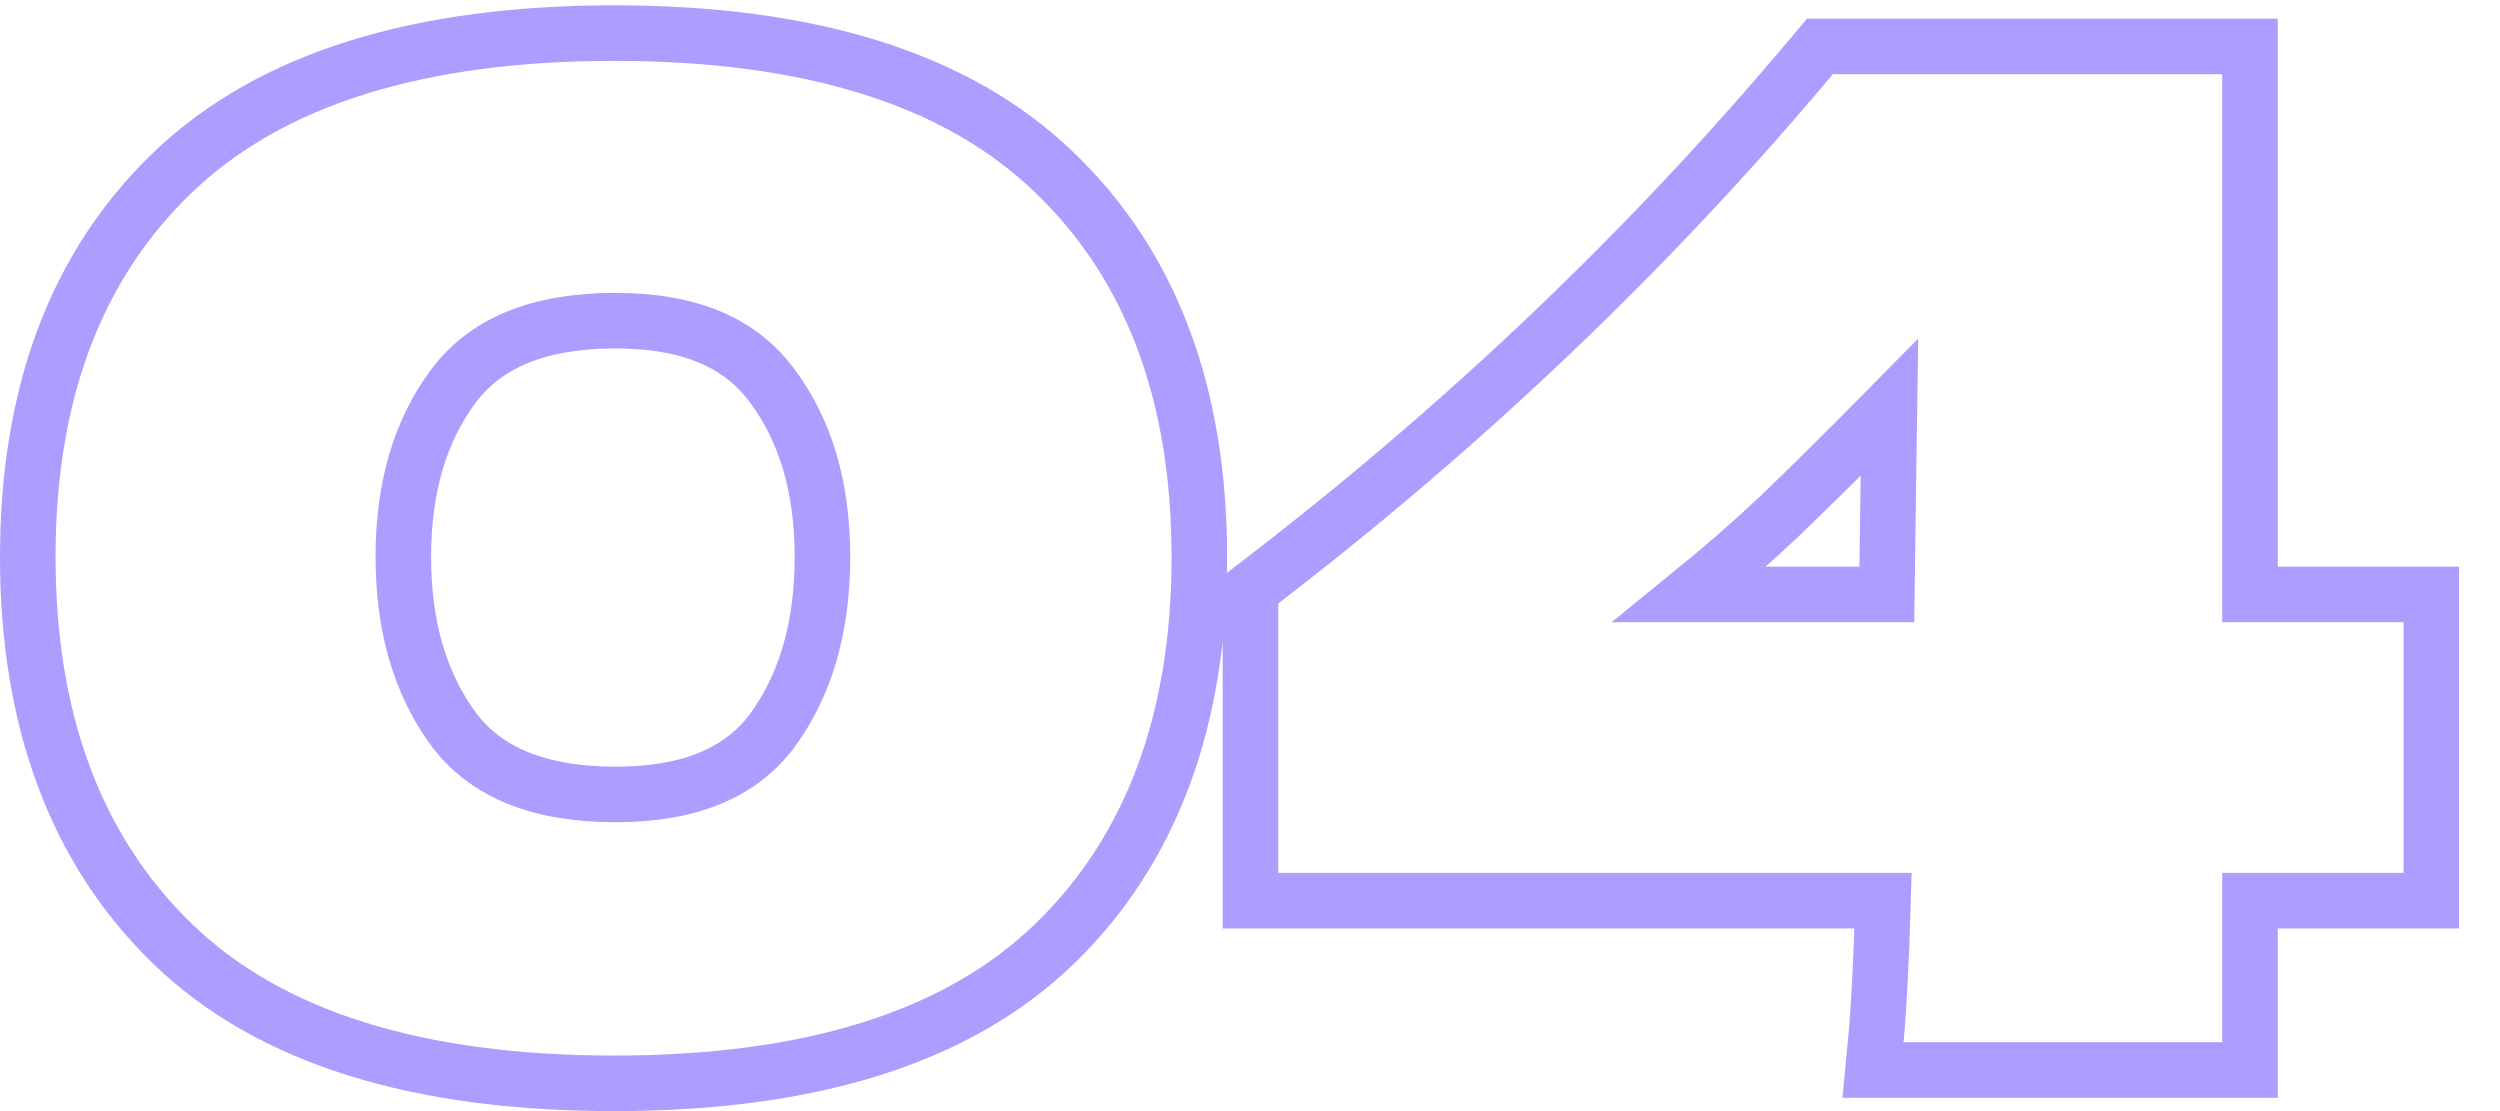 <?xml version="1.0" encoding="UTF-8"?> <svg xmlns="http://www.w3.org/2000/svg" width="45" height="20" viewBox="0 0 45 20" fill="none"><path d="M13.893 6.937L13.893 6.937L13.896 6.94C14.49 7.732 14.804 8.748 14.804 10.024C14.804 11.316 14.49 12.349 13.895 13.158C13.345 13.889 12.447 14.3 11.08 14.3C9.662 14.3 8.733 13.88 8.169 13.133C7.573 12.323 7.26 11.298 7.26 10.024C7.26 8.749 7.574 7.733 8.168 6.941C8.732 6.193 9.661 5.772 11.08 5.772C12.445 5.772 13.343 6.189 13.893 6.937ZM43.764 11.2V10.7H43.264H40.5V1.336V0.836H40H32.992H32.759L32.609 1.014C29.705 4.474 26.403 7.625 22.703 10.467L22.508 10.618V10.864V15.712V16.212H23.008H33.895C33.863 17.312 33.82 18.144 33.766 18.712L33.714 19.26H34.264H40H40.5V18.76V16.212H43.264H43.764V15.712V11.2ZM32.014 9.308L32.014 9.308L32.018 9.305C32.603 8.743 33.267 8.086 34.01 7.332L33.963 10.7H30.417C30.987 10.237 31.52 9.773 32.014 9.308ZM3.1 16.983C4.863 18.694 7.551 19.5 11.056 19.5C14.546 19.5 17.225 18.694 18.988 16.983C20.739 15.283 21.588 12.941 21.588 10.024C21.588 7.123 20.739 4.796 18.987 3.112C17.224 1.402 14.545 0.596 11.056 0.596C7.566 0.596 4.88 1.402 3.102 3.111C1.349 4.795 0.5 7.122 0.5 10.024C0.5 12.941 1.349 15.283 3.1 16.983Z" stroke="#AC9DFF"></path></svg> 